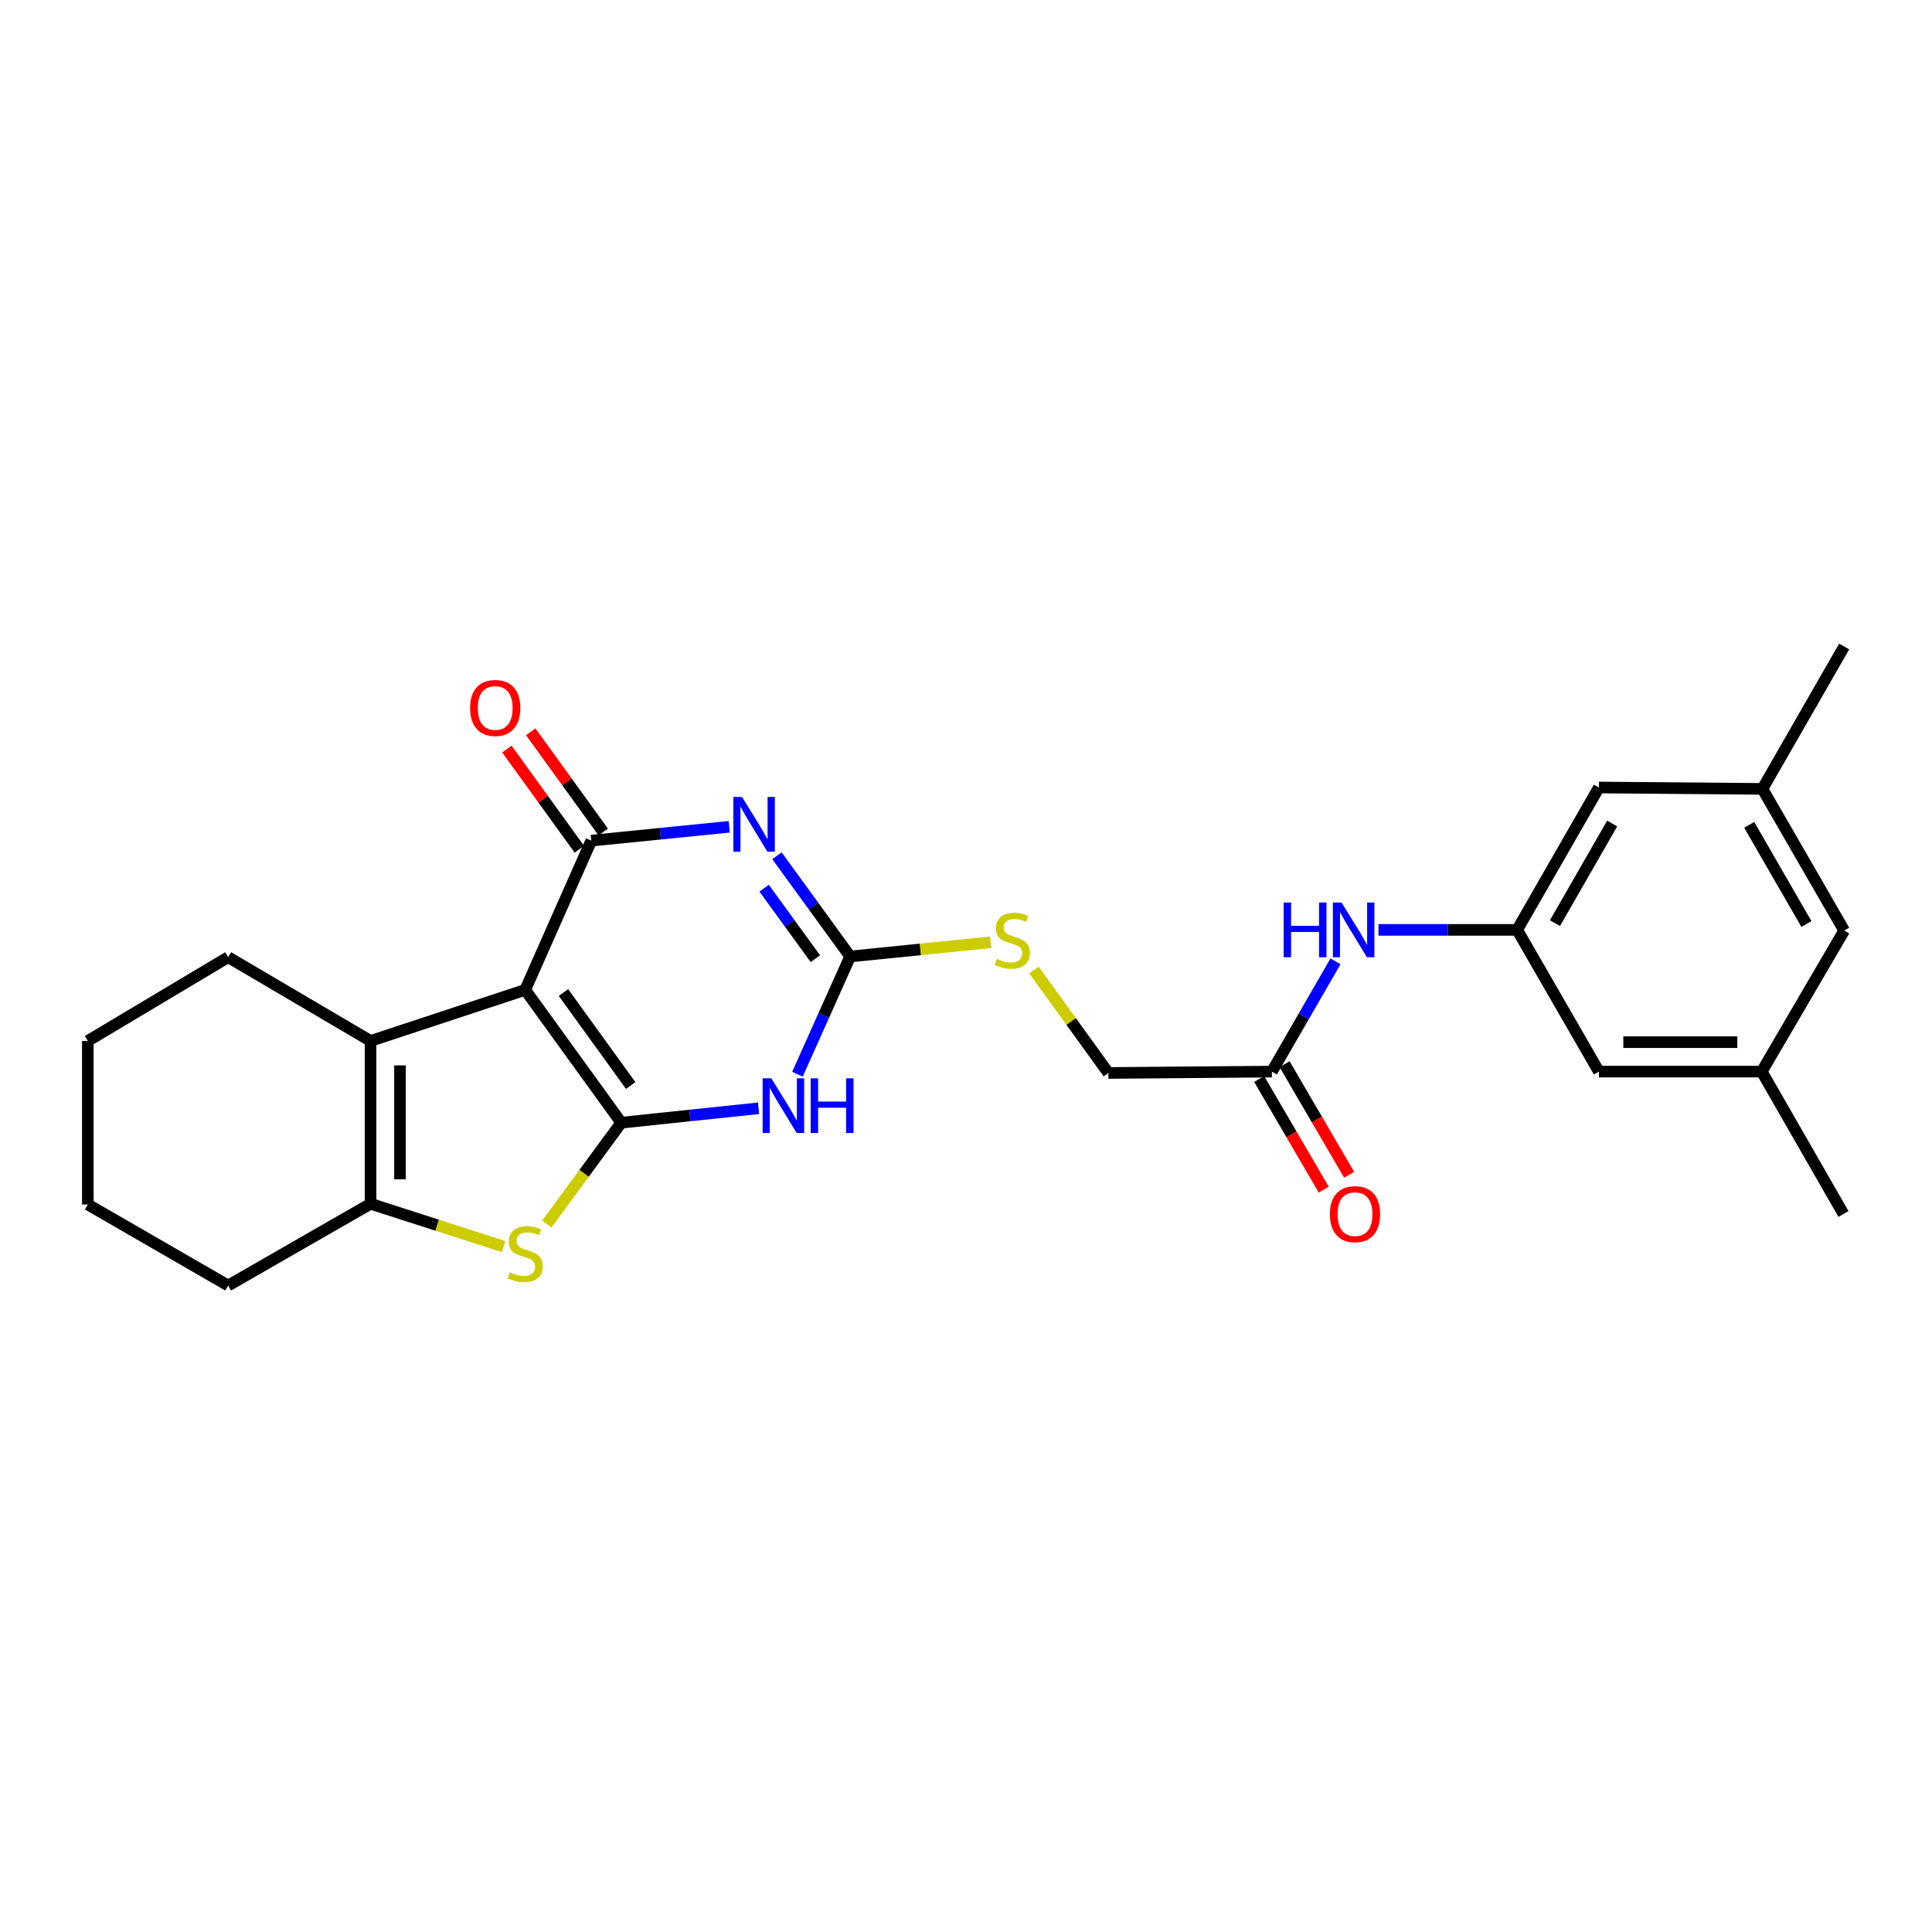 <?xml version='1.0' encoding='iso-8859-1'?>
<svg version='1.1' baseProfile='full'
              xmlns='http://www.w3.org/2000/svg'
                      xmlns:rdkit='http://www.rdkit.org/xml'
                      xmlns:xlink='http://www.w3.org/1999/xlink'
                  xml:space='preserve'
width='1000px' height='1000px' viewBox='0 0 1000 1000'>
<!-- END OF HEADER -->
<rect style='opacity:1.0;fill:#FFFFFF;stroke:none' width='1000' height='1000' x='0' y='0'> </rect>
<path class='bond-0' d='M 321.565,581.105 L 271.843,512.357' style='fill:none;fill-rule:evenodd;stroke:#000000;stroke-width:6px;stroke-linecap:butt;stroke-linejoin:miter;stroke-opacity:1' />
<path class='bond-0' d='M 326.451,561.865 L 291.645,513.741' style='fill:none;fill-rule:evenodd;stroke:#000000;stroke-width:6px;stroke-linecap:butt;stroke-linejoin:miter;stroke-opacity:1' />
<path class='bond-3' d='M 321.565,581.105 L 357.098,577.371' style='fill:none;fill-rule:evenodd;stroke:#000000;stroke-width:6px;stroke-linecap:butt;stroke-linejoin:miter;stroke-opacity:1' />
<path class='bond-3' d='M 357.098,577.371 L 392.631,573.637' style='fill:none;fill-rule:evenodd;stroke:#0000FF;stroke-width:6px;stroke-linecap:butt;stroke-linejoin:miter;stroke-opacity:1' />
<path class='bond-5' d='M 321.565,581.105 L 302.294,607.35' style='fill:none;fill-rule:evenodd;stroke:#000000;stroke-width:6px;stroke-linecap:butt;stroke-linejoin:miter;stroke-opacity:1' />
<path class='bond-5' d='M 302.294,607.35 L 283.023,633.595' style='fill:none;fill-rule:evenodd;stroke:#CCCC00;stroke-width:6px;stroke-linecap:butt;stroke-linejoin:miter;stroke-opacity:1' />
<path class='bond-2' d='M 271.843,512.357 L 306.052,435.111' style='fill:none;fill-rule:evenodd;stroke:#000000;stroke-width:6px;stroke-linecap:butt;stroke-linejoin:miter;stroke-opacity:1' />
<path class='bond-6' d='M 271.843,512.357 L 191.804,538.796' style='fill:none;fill-rule:evenodd;stroke:#000000;stroke-width:6px;stroke-linecap:butt;stroke-linejoin:miter;stroke-opacity:1' />
<path class='bond-1' d='M 402.151,442.939 L 421.098,469.006' style='fill:none;fill-rule:evenodd;stroke:#0000FF;stroke-width:6px;stroke-linecap:butt;stroke-linejoin:miter;stroke-opacity:1' />
<path class='bond-1' d='M 421.098,469.006 L 440.045,495.074' style='fill:none;fill-rule:evenodd;stroke:#000000;stroke-width:6px;stroke-linecap:butt;stroke-linejoin:miter;stroke-opacity:1' />
<path class='bond-1' d='M 395.512,459.716 L 408.775,477.963' style='fill:none;fill-rule:evenodd;stroke:#0000FF;stroke-width:6px;stroke-linecap:butt;stroke-linejoin:miter;stroke-opacity:1' />
<path class='bond-1' d='M 408.775,477.963 L 422.038,496.211' style='fill:none;fill-rule:evenodd;stroke:#000000;stroke-width:6px;stroke-linecap:butt;stroke-linejoin:miter;stroke-opacity:1' />
<path class='bond-27' d='M 377.465,427.953 L 341.759,431.532' style='fill:none;fill-rule:evenodd;stroke:#0000FF;stroke-width:6px;stroke-linecap:butt;stroke-linejoin:miter;stroke-opacity:1' />
<path class='bond-27' d='M 341.759,431.532 L 306.052,435.111' style='fill:none;fill-rule:evenodd;stroke:#000000;stroke-width:6px;stroke-linecap:butt;stroke-linejoin:miter;stroke-opacity:1' />
<path class='bond-12' d='M 312.224,430.646 L 293.464,404.713' style='fill:none;fill-rule:evenodd;stroke:#000000;stroke-width:6px;stroke-linecap:butt;stroke-linejoin:miter;stroke-opacity:1' />
<path class='bond-12' d='M 293.464,404.713 L 274.704,378.779' style='fill:none;fill-rule:evenodd;stroke:#FF0000;stroke-width:6px;stroke-linecap:butt;stroke-linejoin:miter;stroke-opacity:1' />
<path class='bond-12' d='M 299.88,439.575 L 281.121,413.642' style='fill:none;fill-rule:evenodd;stroke:#000000;stroke-width:6px;stroke-linecap:butt;stroke-linejoin:miter;stroke-opacity:1' />
<path class='bond-12' d='M 281.121,413.642 L 262.361,387.708' style='fill:none;fill-rule:evenodd;stroke:#FF0000;stroke-width:6px;stroke-linecap:butt;stroke-linejoin:miter;stroke-opacity:1' />
<path class='bond-4' d='M 412.766,556.011 L 426.406,525.543' style='fill:none;fill-rule:evenodd;stroke:#0000FF;stroke-width:6px;stroke-linecap:butt;stroke-linejoin:miter;stroke-opacity:1' />
<path class='bond-4' d='M 426.406,525.543 L 440.045,495.074' style='fill:none;fill-rule:evenodd;stroke:#000000;stroke-width:6px;stroke-linecap:butt;stroke-linejoin:miter;stroke-opacity:1' />
<path class='bond-11' d='M 440.045,495.074 L 476.416,491.403' style='fill:none;fill-rule:evenodd;stroke:#000000;stroke-width:6px;stroke-linecap:butt;stroke-linejoin:miter;stroke-opacity:1' />
<path class='bond-11' d='M 476.416,491.403 L 512.788,487.732' style='fill:none;fill-rule:evenodd;stroke:#CCCC00;stroke-width:6px;stroke-linecap:butt;stroke-linejoin:miter;stroke-opacity:1' />
<path class='bond-7' d='M 260.661,645.223 L 226.233,634.145' style='fill:none;fill-rule:evenodd;stroke:#CCCC00;stroke-width:6px;stroke-linecap:butt;stroke-linejoin:miter;stroke-opacity:1' />
<path class='bond-7' d='M 226.233,634.145 L 191.804,623.067' style='fill:none;fill-rule:evenodd;stroke:#000000;stroke-width:6px;stroke-linecap:butt;stroke-linejoin:miter;stroke-opacity:1' />
<path class='bond-20' d='M 191.804,538.796 L 118.096,495.43' style='fill:none;fill-rule:evenodd;stroke:#000000;stroke-width:6px;stroke-linecap:butt;stroke-linejoin:miter;stroke-opacity:1' />
<path class='bond-26' d='M 191.804,538.796 L 191.804,623.067' style='fill:none;fill-rule:evenodd;stroke:#000000;stroke-width:6px;stroke-linecap:butt;stroke-linejoin:miter;stroke-opacity:1' />
<path class='bond-26' d='M 207.038,551.437 L 207.038,610.426' style='fill:none;fill-rule:evenodd;stroke:#000000;stroke-width:6px;stroke-linecap:butt;stroke-linejoin:miter;stroke-opacity:1' />
<path class='bond-21' d='M 191.804,623.067 L 118.096,665.384' style='fill:none;fill-rule:evenodd;stroke:#000000;stroke-width:6px;stroke-linecap:butt;stroke-linejoin:miter;stroke-opacity:1' />
<path class='bond-8' d='M 785.285,481.304 L 749.392,481.304' style='fill:none;fill-rule:evenodd;stroke:#000000;stroke-width:6px;stroke-linecap:butt;stroke-linejoin:miter;stroke-opacity:1' />
<path class='bond-8' d='M 749.392,481.304 L 713.499,481.304' style='fill:none;fill-rule:evenodd;stroke:#0000FF;stroke-width:6px;stroke-linecap:butt;stroke-linejoin:miter;stroke-opacity:1' />
<path class='bond-16' d='M 785.285,481.304 L 827.586,407.613' style='fill:none;fill-rule:evenodd;stroke:#000000;stroke-width:6px;stroke-linecap:butt;stroke-linejoin:miter;stroke-opacity:1' />
<path class='bond-16' d='M 804.843,477.835 L 834.453,426.251' style='fill:none;fill-rule:evenodd;stroke:#000000;stroke-width:6px;stroke-linecap:butt;stroke-linejoin:miter;stroke-opacity:1' />
<path class='bond-17' d='M 785.285,481.304 L 827.586,554.657' style='fill:none;fill-rule:evenodd;stroke:#000000;stroke-width:6px;stroke-linecap:butt;stroke-linejoin:miter;stroke-opacity:1' />
<path class='bond-9' d='M 658.325,554.657 L 573.691,555.368' style='fill:none;fill-rule:evenodd;stroke:#000000;stroke-width:6px;stroke-linecap:butt;stroke-linejoin:miter;stroke-opacity:1' />
<path class='bond-10' d='M 658.325,554.657 L 674.789,526.119' style='fill:none;fill-rule:evenodd;stroke:#000000;stroke-width:6px;stroke-linecap:butt;stroke-linejoin:miter;stroke-opacity:1' />
<path class='bond-10' d='M 674.789,526.119 L 691.252,497.581' style='fill:none;fill-rule:evenodd;stroke:#0000FF;stroke-width:6px;stroke-linecap:butt;stroke-linejoin:miter;stroke-opacity:1' />
<path class='bond-13' d='M 651.747,558.497 L 668.459,587.124' style='fill:none;fill-rule:evenodd;stroke:#000000;stroke-width:6px;stroke-linecap:butt;stroke-linejoin:miter;stroke-opacity:1' />
<path class='bond-13' d='M 668.459,587.124 L 685.17,615.751' style='fill:none;fill-rule:evenodd;stroke:#FF0000;stroke-width:6px;stroke-linecap:butt;stroke-linejoin:miter;stroke-opacity:1' />
<path class='bond-13' d='M 664.904,550.817 L 681.615,579.444' style='fill:none;fill-rule:evenodd;stroke:#000000;stroke-width:6px;stroke-linecap:butt;stroke-linejoin:miter;stroke-opacity:1' />
<path class='bond-13' d='M 681.615,579.444 L 698.327,608.071' style='fill:none;fill-rule:evenodd;stroke:#FF0000;stroke-width:6px;stroke-linecap:butt;stroke-linejoin:miter;stroke-opacity:1' />
<path class='bond-18' d='M 535.178,502.096 L 554.435,528.732' style='fill:none;fill-rule:evenodd;stroke:#CCCC00;stroke-width:6px;stroke-linecap:butt;stroke-linejoin:miter;stroke-opacity:1' />
<path class='bond-18' d='M 554.435,528.732 L 573.691,555.368' style='fill:none;fill-rule:evenodd;stroke:#000000;stroke-width:6px;stroke-linecap:butt;stroke-linejoin:miter;stroke-opacity:1' />
<path class='bond-14' d='M 911.873,554.657 L 827.586,554.657' style='fill:none;fill-rule:evenodd;stroke:#000000;stroke-width:6px;stroke-linecap:butt;stroke-linejoin:miter;stroke-opacity:1' />
<path class='bond-14' d='M 899.23,539.423 L 840.229,539.423' style='fill:none;fill-rule:evenodd;stroke:#000000;stroke-width:6px;stroke-linecap:butt;stroke-linejoin:miter;stroke-opacity:1' />
<path class='bond-19' d='M 911.873,554.657 L 954.545,481.66' style='fill:none;fill-rule:evenodd;stroke:#000000;stroke-width:6px;stroke-linecap:butt;stroke-linejoin:miter;stroke-opacity:1' />
<path class='bond-23' d='M 911.873,554.657 L 954.19,628.365' style='fill:none;fill-rule:evenodd;stroke:#000000;stroke-width:6px;stroke-linecap:butt;stroke-linejoin:miter;stroke-opacity:1' />
<path class='bond-15' d='M 912.228,408.324 L 827.586,407.613' style='fill:none;fill-rule:evenodd;stroke:#000000;stroke-width:6px;stroke-linecap:butt;stroke-linejoin:miter;stroke-opacity:1' />
<path class='bond-22' d='M 912.228,408.324 L 954.545,334.616' style='fill:none;fill-rule:evenodd;stroke:#000000;stroke-width:6px;stroke-linecap:butt;stroke-linejoin:miter;stroke-opacity:1' />
<path class='bond-29' d='M 912.228,408.324 L 954.545,481.66' style='fill:none;fill-rule:evenodd;stroke:#000000;stroke-width:6px;stroke-linecap:butt;stroke-linejoin:miter;stroke-opacity:1' />
<path class='bond-29' d='M 905.381,426.938 L 935.003,478.273' style='fill:none;fill-rule:evenodd;stroke:#000000;stroke-width:6px;stroke-linecap:butt;stroke-linejoin:miter;stroke-opacity:1' />
<path class='bond-24' d='M 118.096,495.43 L 45.455,538.796' style='fill:none;fill-rule:evenodd;stroke:#000000;stroke-width:6px;stroke-linecap:butt;stroke-linejoin:miter;stroke-opacity:1' />
<path class='bond-25' d='M 118.096,665.384 L 45.455,623.439' style='fill:none;fill-rule:evenodd;stroke:#000000;stroke-width:6px;stroke-linecap:butt;stroke-linejoin:miter;stroke-opacity:1' />
<path class='bond-28' d='M 45.455,538.796 L 45.455,623.439' style='fill:none;fill-rule:evenodd;stroke:#000000;stroke-width:6px;stroke-linecap:butt;stroke-linejoin:miter;stroke-opacity:1' />
<path  class='atom-2' d='M 384.062 412.504
L 393.342 427.504
Q 394.262 428.984, 395.742 431.664
Q 397.222 434.344, 397.302 434.504
L 397.302 412.504
L 401.062 412.504
L 401.062 440.824
L 397.182 440.824
L 387.222 424.424
Q 386.062 422.504, 384.822 420.304
Q 383.622 418.104, 383.262 417.424
L 383.262 440.824
L 379.582 440.824
L 379.582 412.504
L 384.062 412.504
' fill='#0000FF'/>
<path  class='atom-4' d='M 399.22 558.126
L 408.5 573.126
Q 409.42 574.606, 410.9 577.286
Q 412.38 579.966, 412.46 580.126
L 412.46 558.126
L 416.22 558.126
L 416.22 586.446
L 412.34 586.446
L 402.38 570.046
Q 401.22 568.126, 399.98 565.926
Q 398.78 563.726, 398.42 563.046
L 398.42 586.446
L 394.74 586.446
L 394.74 558.126
L 399.22 558.126
' fill='#0000FF'/>
<path  class='atom-4' d='M 419.62 558.126
L 423.46 558.126
L 423.46 570.166
L 437.94 570.166
L 437.94 558.126
L 441.78 558.126
L 441.78 586.446
L 437.94 586.446
L 437.94 573.366
L 423.46 573.366
L 423.46 586.446
L 419.62 586.446
L 419.62 558.126
' fill='#0000FF'/>
<path  class='atom-6' d='M 263.843 658.541
Q 264.163 658.661, 265.483 659.221
Q 266.803 659.781, 268.243 660.141
Q 269.723 660.461, 271.163 660.461
Q 273.843 660.461, 275.403 659.181
Q 276.963 657.861, 276.963 655.581
Q 276.963 654.021, 276.163 653.061
Q 275.403 652.101, 274.203 651.581
Q 273.003 651.061, 271.003 650.461
Q 268.483 649.701, 266.963 648.981
Q 265.483 648.261, 264.403 646.741
Q 263.363 645.221, 263.363 642.661
Q 263.363 639.101, 265.763 636.901
Q 268.203 634.701, 273.003 634.701
Q 276.283 634.701, 280.003 636.261
L 279.083 639.341
Q 275.683 637.941, 273.123 637.941
Q 270.363 637.941, 268.843 639.101
Q 267.323 640.221, 267.363 642.181
Q 267.363 643.701, 268.123 644.621
Q 268.923 645.541, 270.043 646.061
Q 271.203 646.581, 273.123 647.181
Q 275.683 647.981, 277.203 648.781
Q 278.723 649.581, 279.803 651.221
Q 280.923 652.821, 280.923 655.581
Q 280.923 659.501, 278.283 661.621
Q 275.683 663.701, 271.323 663.701
Q 268.803 663.701, 266.883 663.141
Q 265.003 662.621, 262.763 661.701
L 263.843 658.541
' fill='#CCCC00'/>
<path  class='atom-11' d='M 664.423 467.144
L 668.263 467.144
L 668.263 479.184
L 682.743 479.184
L 682.743 467.144
L 686.583 467.144
L 686.583 495.464
L 682.743 495.464
L 682.743 482.384
L 668.263 482.384
L 668.263 495.464
L 664.423 495.464
L 664.423 467.144
' fill='#0000FF'/>
<path  class='atom-11' d='M 694.383 467.144
L 703.663 482.144
Q 704.583 483.624, 706.063 486.304
Q 707.543 488.984, 707.623 489.144
L 707.623 467.144
L 711.383 467.144
L 711.383 495.464
L 707.503 495.464
L 697.543 479.064
Q 696.383 477.144, 695.143 474.944
Q 693.943 472.744, 693.583 472.064
L 693.583 495.464
L 689.903 495.464
L 689.903 467.144
L 694.383 467.144
' fill='#0000FF'/>
<path  class='atom-12' d='M 515.977 496.322
Q 516.297 496.442, 517.617 497.002
Q 518.937 497.562, 520.377 497.922
Q 521.857 498.242, 523.297 498.242
Q 525.977 498.242, 527.537 496.962
Q 529.097 495.642, 529.097 493.362
Q 529.097 491.802, 528.297 490.842
Q 527.537 489.882, 526.337 489.362
Q 525.137 488.842, 523.137 488.242
Q 520.617 487.482, 519.097 486.762
Q 517.617 486.042, 516.537 484.522
Q 515.497 483.002, 515.497 480.442
Q 515.497 476.882, 517.897 474.682
Q 520.337 472.482, 525.137 472.482
Q 528.417 472.482, 532.137 474.042
L 531.217 477.122
Q 527.817 475.722, 525.257 475.722
Q 522.497 475.722, 520.977 476.882
Q 519.457 478.002, 519.497 479.962
Q 519.497 481.482, 520.257 482.402
Q 521.057 483.322, 522.177 483.842
Q 523.337 484.362, 525.257 484.962
Q 527.817 485.762, 529.337 486.562
Q 530.857 487.362, 531.937 489.002
Q 533.057 490.602, 533.057 493.362
Q 533.057 497.282, 530.417 499.402
Q 527.817 501.482, 523.457 501.482
Q 520.937 501.482, 519.017 500.922
Q 517.137 500.402, 514.897 499.482
L 515.977 496.322
' fill='#CCCC00'/>
<path  class='atom-13' d='M 243.321 366.442
Q 243.321 359.642, 246.681 355.842
Q 250.041 352.042, 256.321 352.042
Q 262.601 352.042, 265.961 355.842
Q 269.321 359.642, 269.321 366.442
Q 269.321 373.322, 265.921 377.242
Q 262.521 381.122, 256.321 381.122
Q 250.081 381.122, 246.681 377.242
Q 243.321 373.362, 243.321 366.442
M 256.321 377.922
Q 260.641 377.922, 262.961 375.042
Q 265.321 372.122, 265.321 366.442
Q 265.321 360.882, 262.961 358.082
Q 260.641 355.242, 256.321 355.242
Q 252.001 355.242, 249.641 358.042
Q 247.321 360.842, 247.321 366.442
Q 247.321 372.162, 249.641 375.042
Q 252.001 377.922, 256.321 377.922
' fill='#FF0000'/>
<path  class='atom-14' d='M 688.353 628.445
Q 688.353 621.645, 691.713 617.845
Q 695.073 614.045, 701.353 614.045
Q 707.633 614.045, 710.993 617.845
Q 714.353 621.645, 714.353 628.445
Q 714.353 635.325, 710.953 639.245
Q 707.553 643.125, 701.353 643.125
Q 695.113 643.125, 691.713 639.245
Q 688.353 635.365, 688.353 628.445
M 701.353 639.925
Q 705.673 639.925, 707.993 637.045
Q 710.353 634.125, 710.353 628.445
Q 710.353 622.885, 707.993 620.085
Q 705.673 617.245, 701.353 617.245
Q 697.033 617.245, 694.673 620.045
Q 692.353 622.845, 692.353 628.445
Q 692.353 634.165, 694.673 637.045
Q 697.033 639.925, 701.353 639.925
' fill='#FF0000'/>
</svg>
